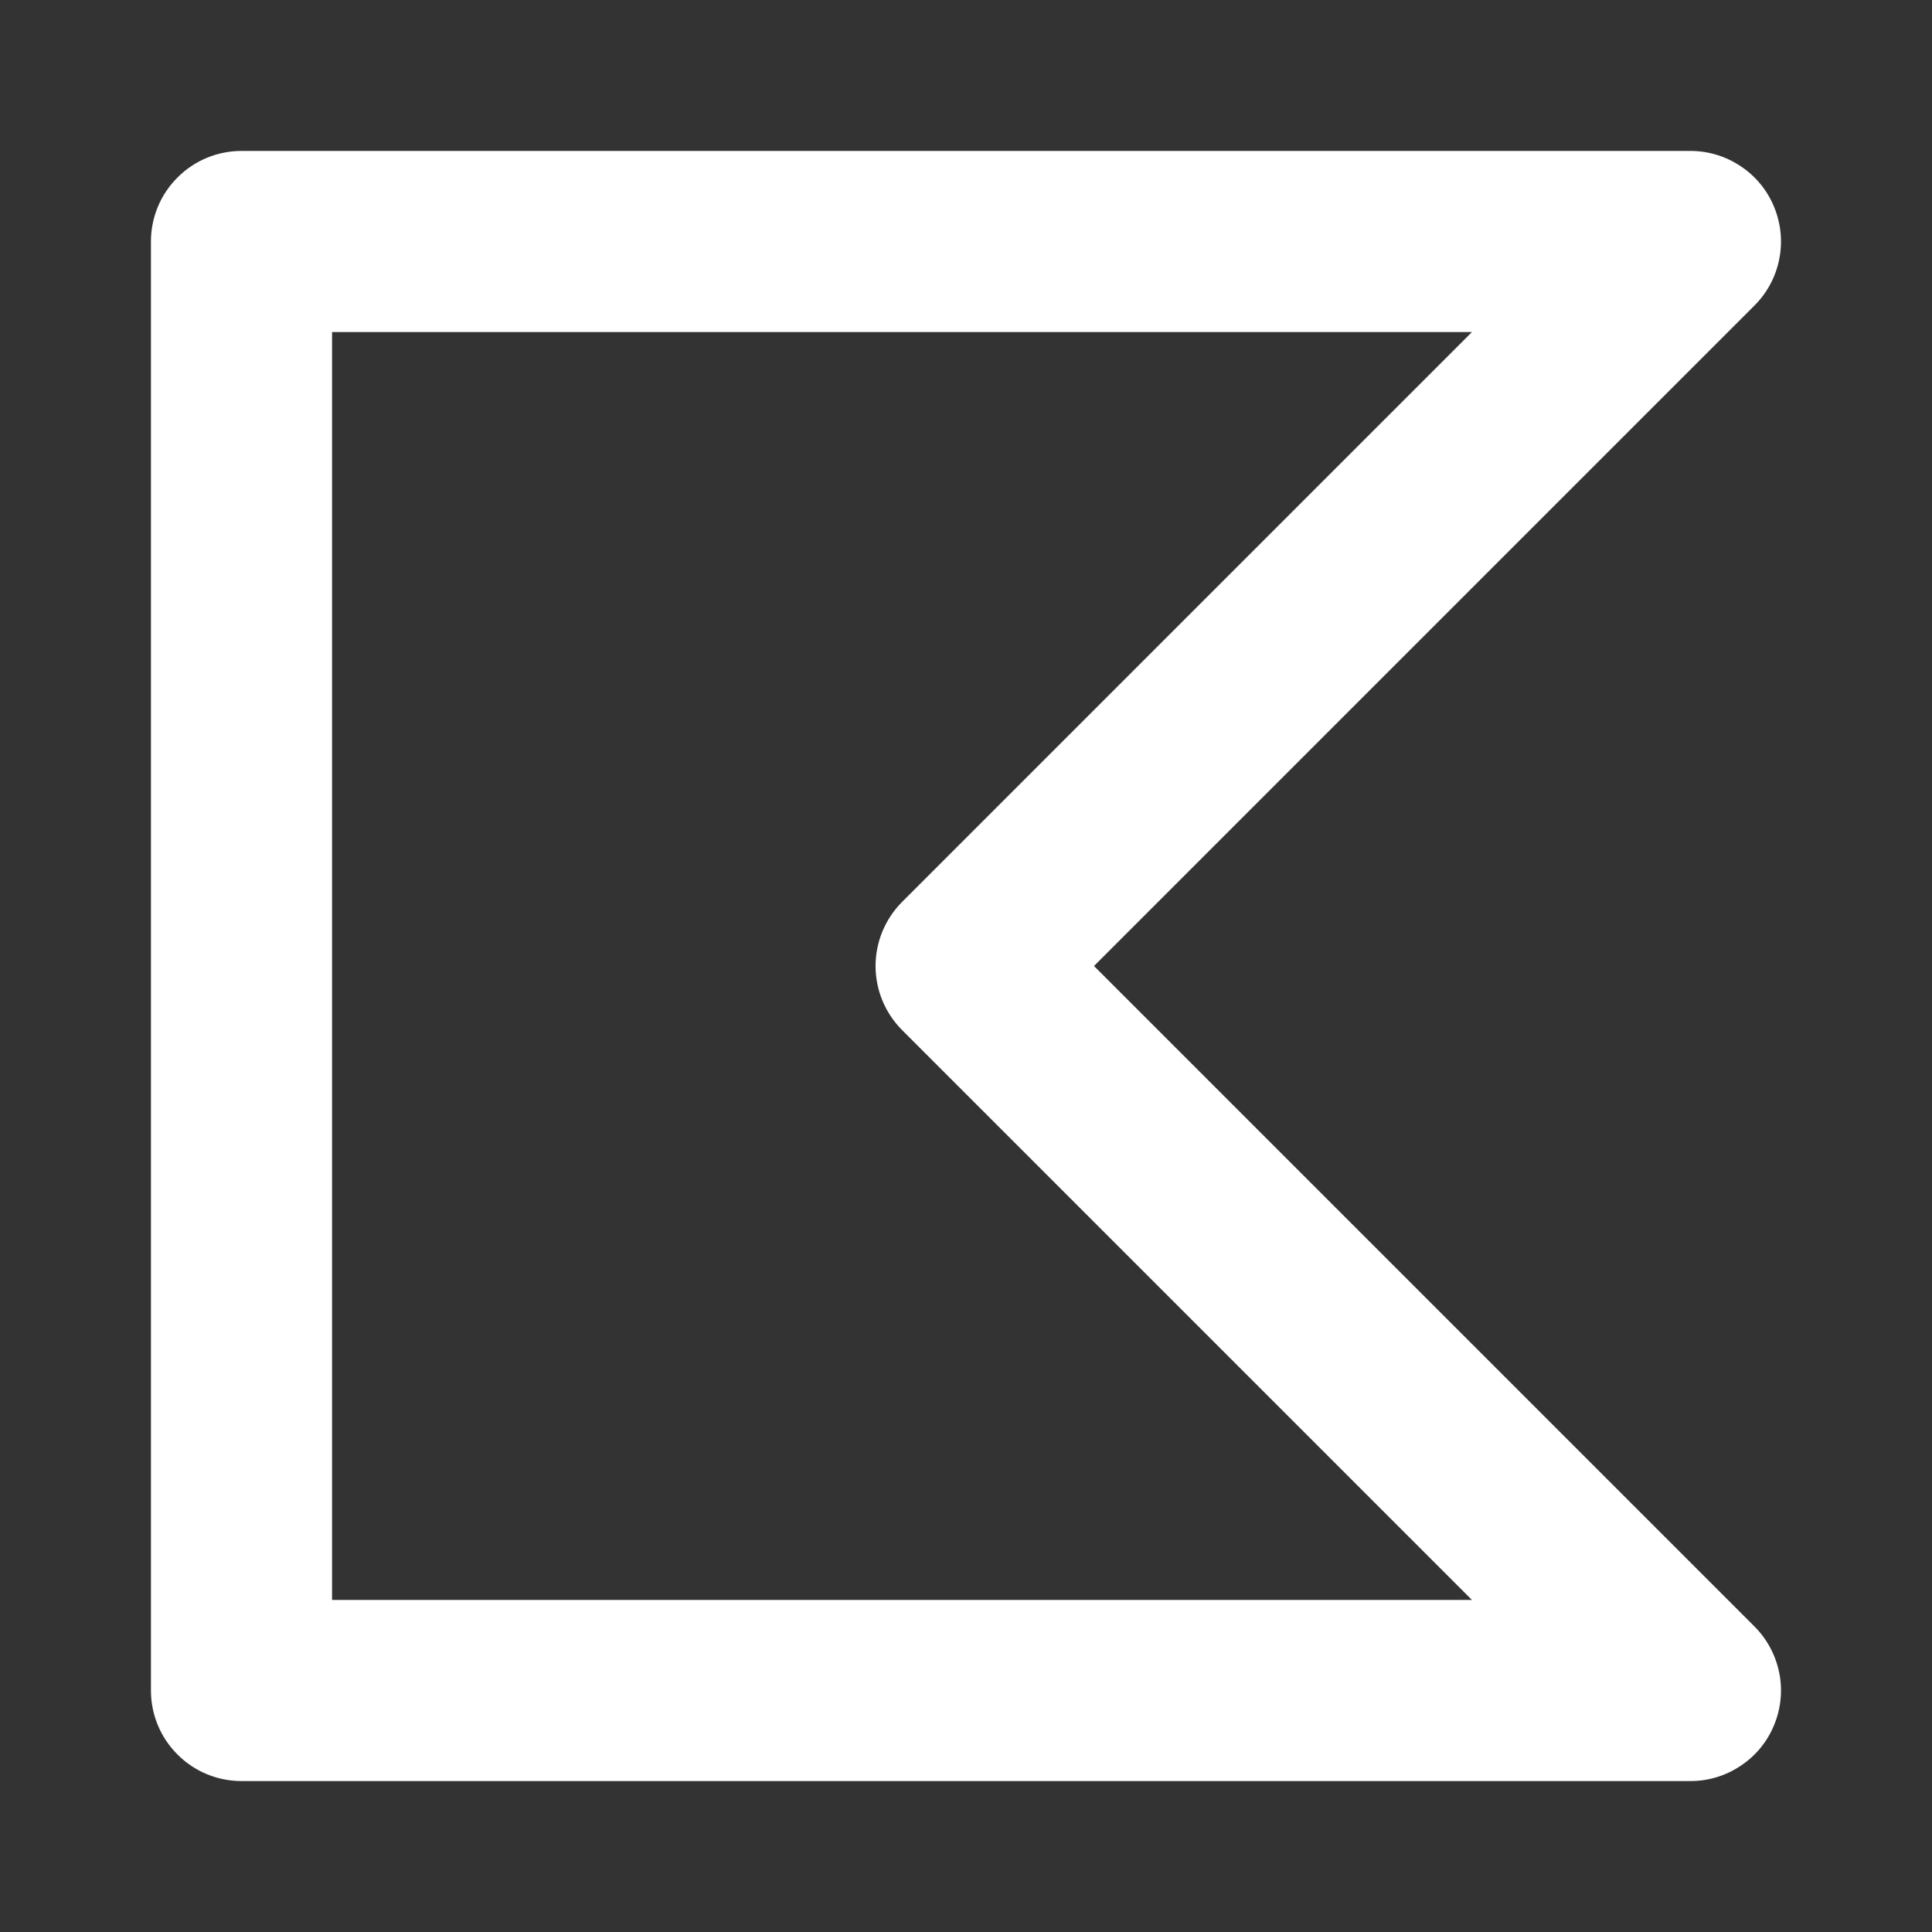 <svg width="24" height="24" viewBox="0 0 16 16" fill="none" xmlns="http://www.w3.org/2000/svg">
<rect x="0" y="0" width="16" height="16" fill="#333333" stroke="none"/>
<path fill-rule="evenodd" clip-rule="evenodd" d="M1.25 2C1.25 1.801 1.329 1.61 1.47 1.47C1.61 1.329 1.801 1.25 2 1.25H14C14.148 1.25 14.293 1.294 14.416 1.377C14.54 1.459 14.636 1.576 14.692 1.713C14.749 1.85 14.764 2.001 14.735 2.146C14.706 2.292 14.635 2.425 14.53 2.53L9.06 8L14.53 13.47C14.635 13.575 14.706 13.709 14.735 13.854C14.764 13.999 14.749 14.15 14.692 14.287C14.636 14.424 14.54 14.541 14.416 14.623C14.293 14.706 14.148 14.75 14 14.75H2C1.801 14.75 1.61 14.671 1.47 14.53C1.329 14.39 1.25 14.199 1.25 14V2ZM2.75 2.75V13.25H12.19L7.47 8.53C7.33 8.389 7.251 8.199 7.251 8C7.251 7.801 7.33 7.611 7.47 7.47L12.19 2.75H2.75Z" fill="white"/>
</svg>
